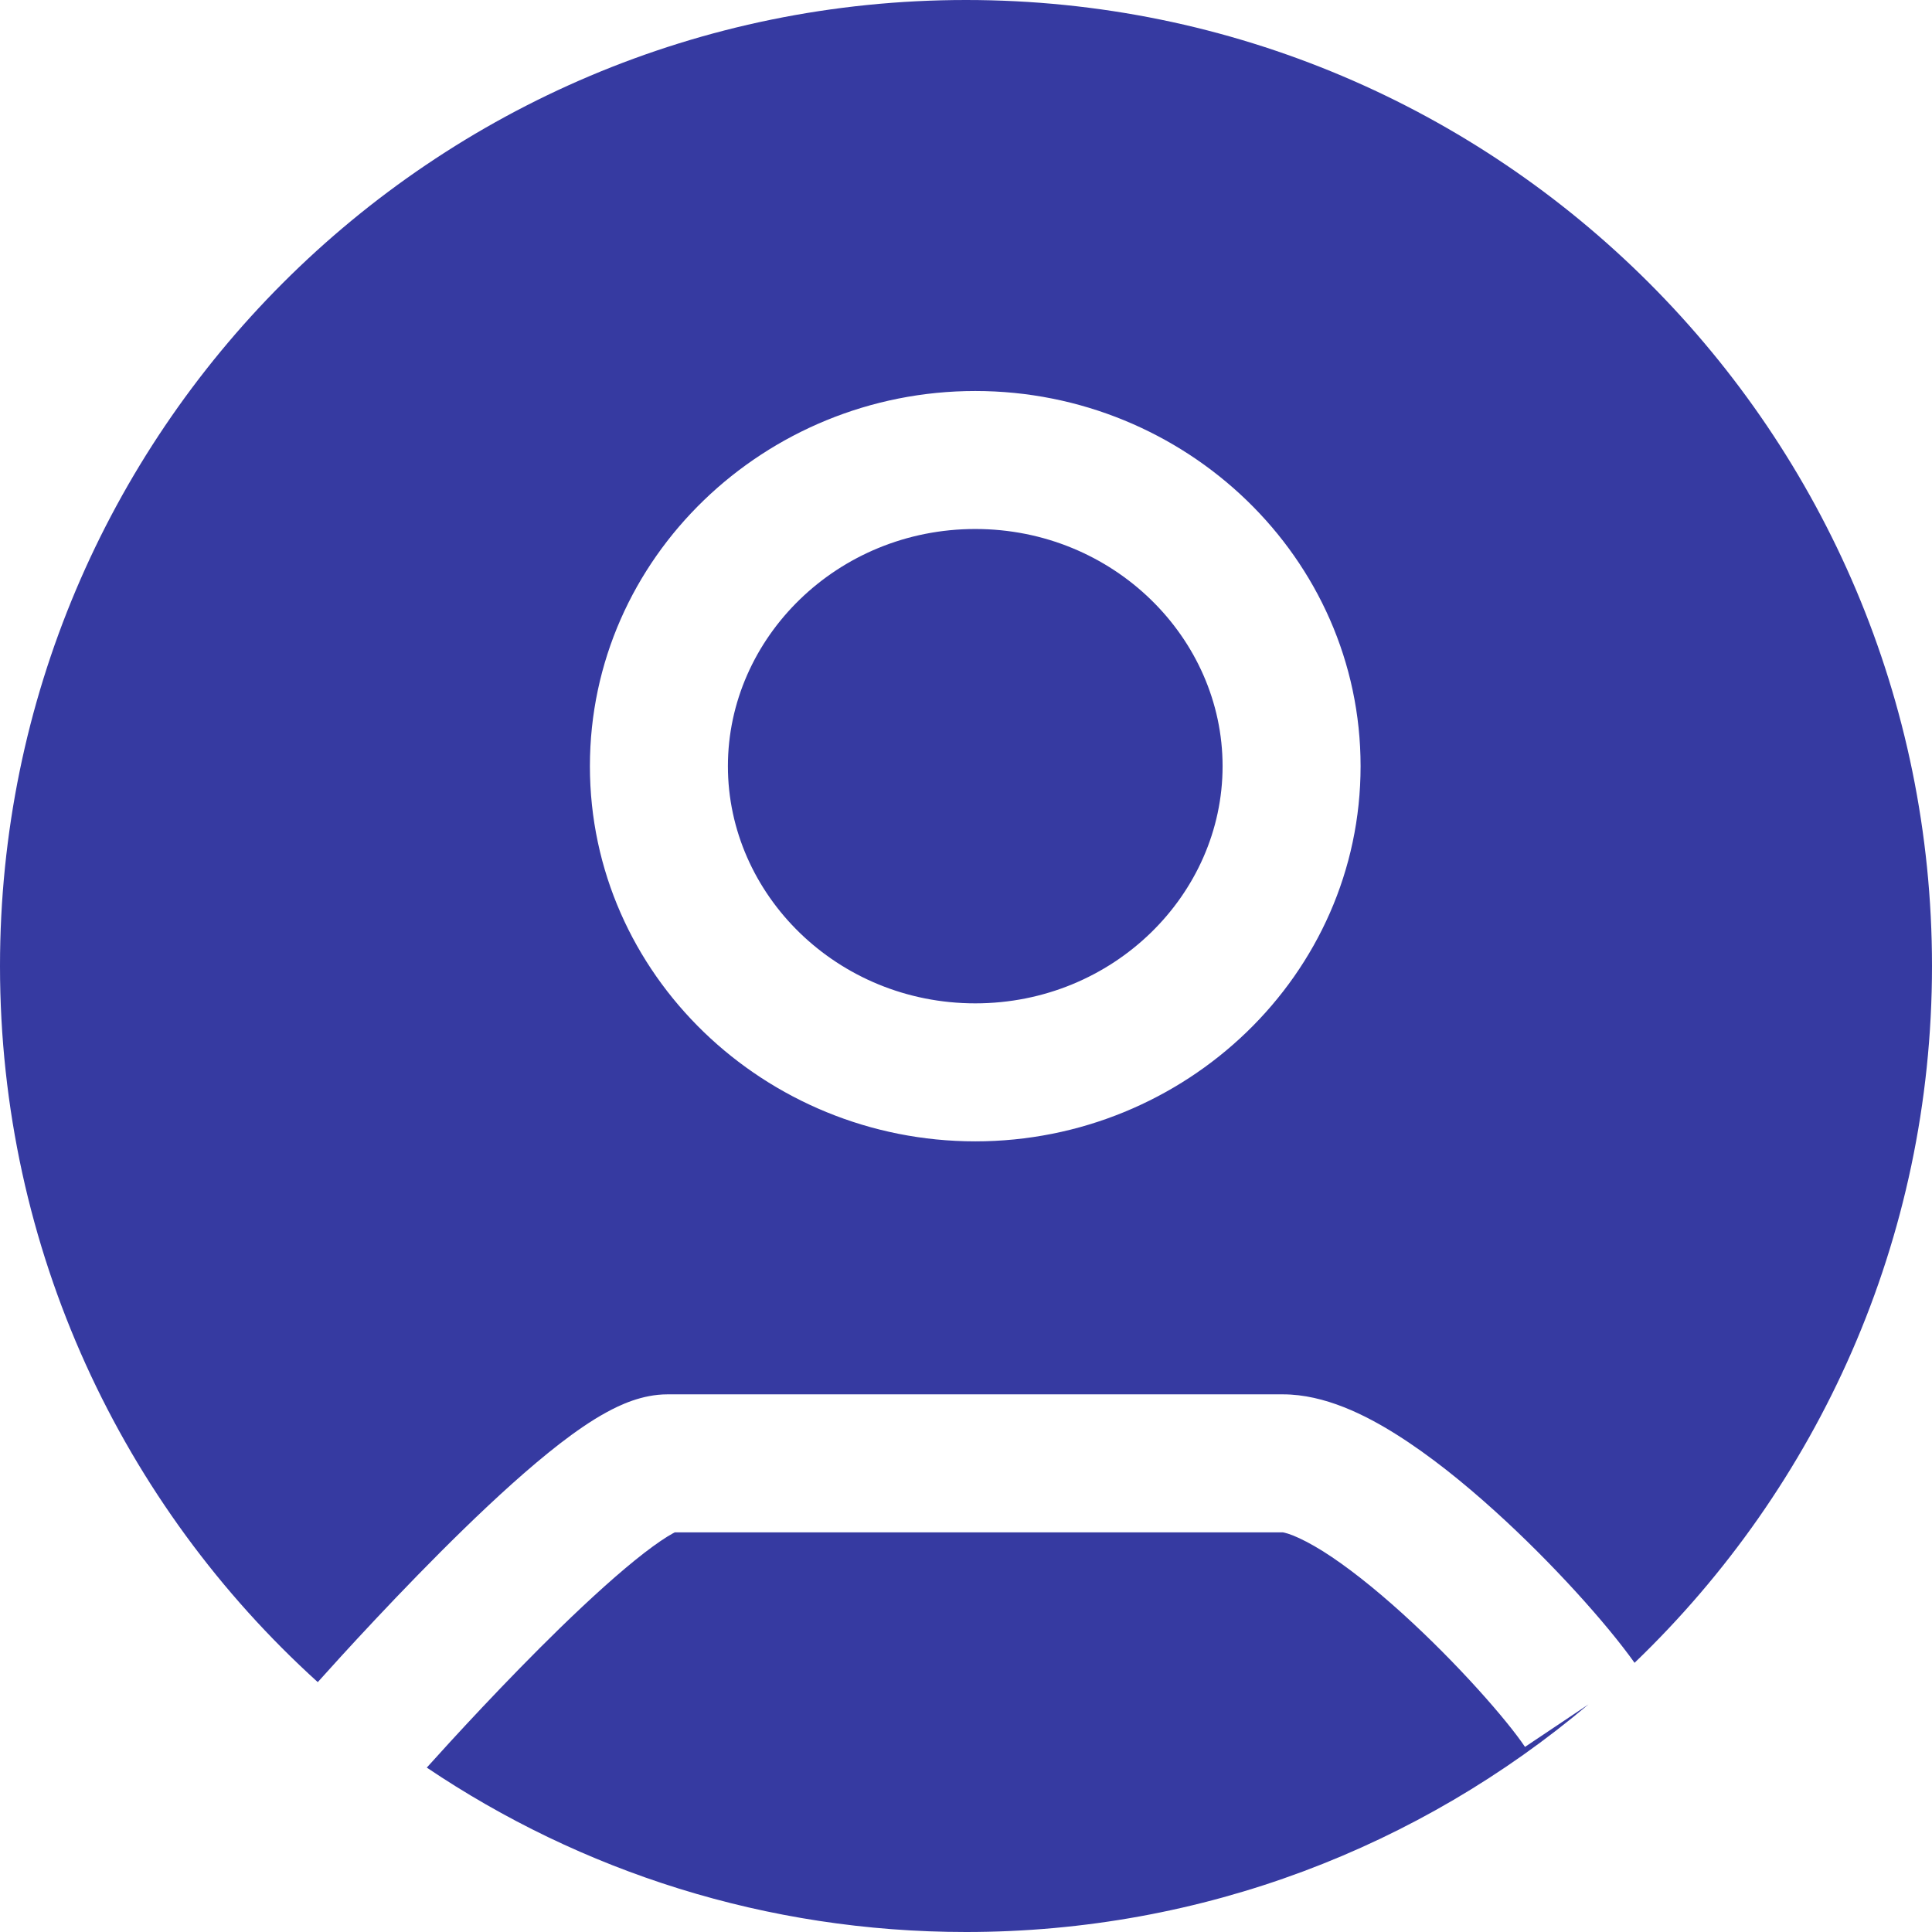 <?xml version="1.0" encoding="UTF-8"?> <svg xmlns="http://www.w3.org/2000/svg" width="21" height="21" viewBox="0 0 21 21" fill="none"><path d="M13.946 16.656C13.934 16.656 13.966 16.655 14.055 16.69C14.139 16.724 14.248 16.779 14.378 16.86C14.639 17.024 14.938 17.262 15.24 17.535C15.853 18.09 16.39 18.709 16.576 18.988L17.266 18.526C15.438 20.069 13.079 21 10.5 21C8.329 21 6.313 20.341 4.639 19.213C4.913 18.908 5.493 18.275 6.086 17.697C6.417 17.375 6.737 17.085 7.002 16.88C7.136 16.777 7.239 16.708 7.312 16.668C7.32 16.663 7.328 16.66 7.335 16.656H13.946ZM10.5 0C16.299 0 21 4.701 21 10.5C21 13.478 19.758 16.163 17.767 18.074C17.466 17.651 16.873 16.988 16.246 16.422C15.908 16.116 15.537 15.817 15.175 15.59C14.842 15.381 14.399 15.156 13.946 15.156H7.254C6.978 15.156 6.735 15.273 6.591 15.352C6.422 15.444 6.25 15.565 6.085 15.692C5.753 15.949 5.385 16.285 5.039 16.622C4.357 17.286 3.7 18.009 3.454 18.284C1.333 16.363 0 13.587 0 10.5C0 4.701 4.701 0 10.5 0ZM10.601 4.25C8.317 4.25 6.412 6.059 6.412 8.328C6.412 10.597 8.317 12.406 10.601 12.406C12.884 12.406 14.789 10.597 14.789 8.328C14.789 6.06 12.884 4.25 10.601 4.25ZM10.601 5.75C12.102 5.75 13.289 6.934 13.289 8.328C13.289 9.722 12.102 10.906 10.601 10.906C9.099 10.906 7.912 9.722 7.912 8.328C7.912 6.934 9.099 5.75 10.601 5.75Z" fill="#363AA1"></path></svg> 
